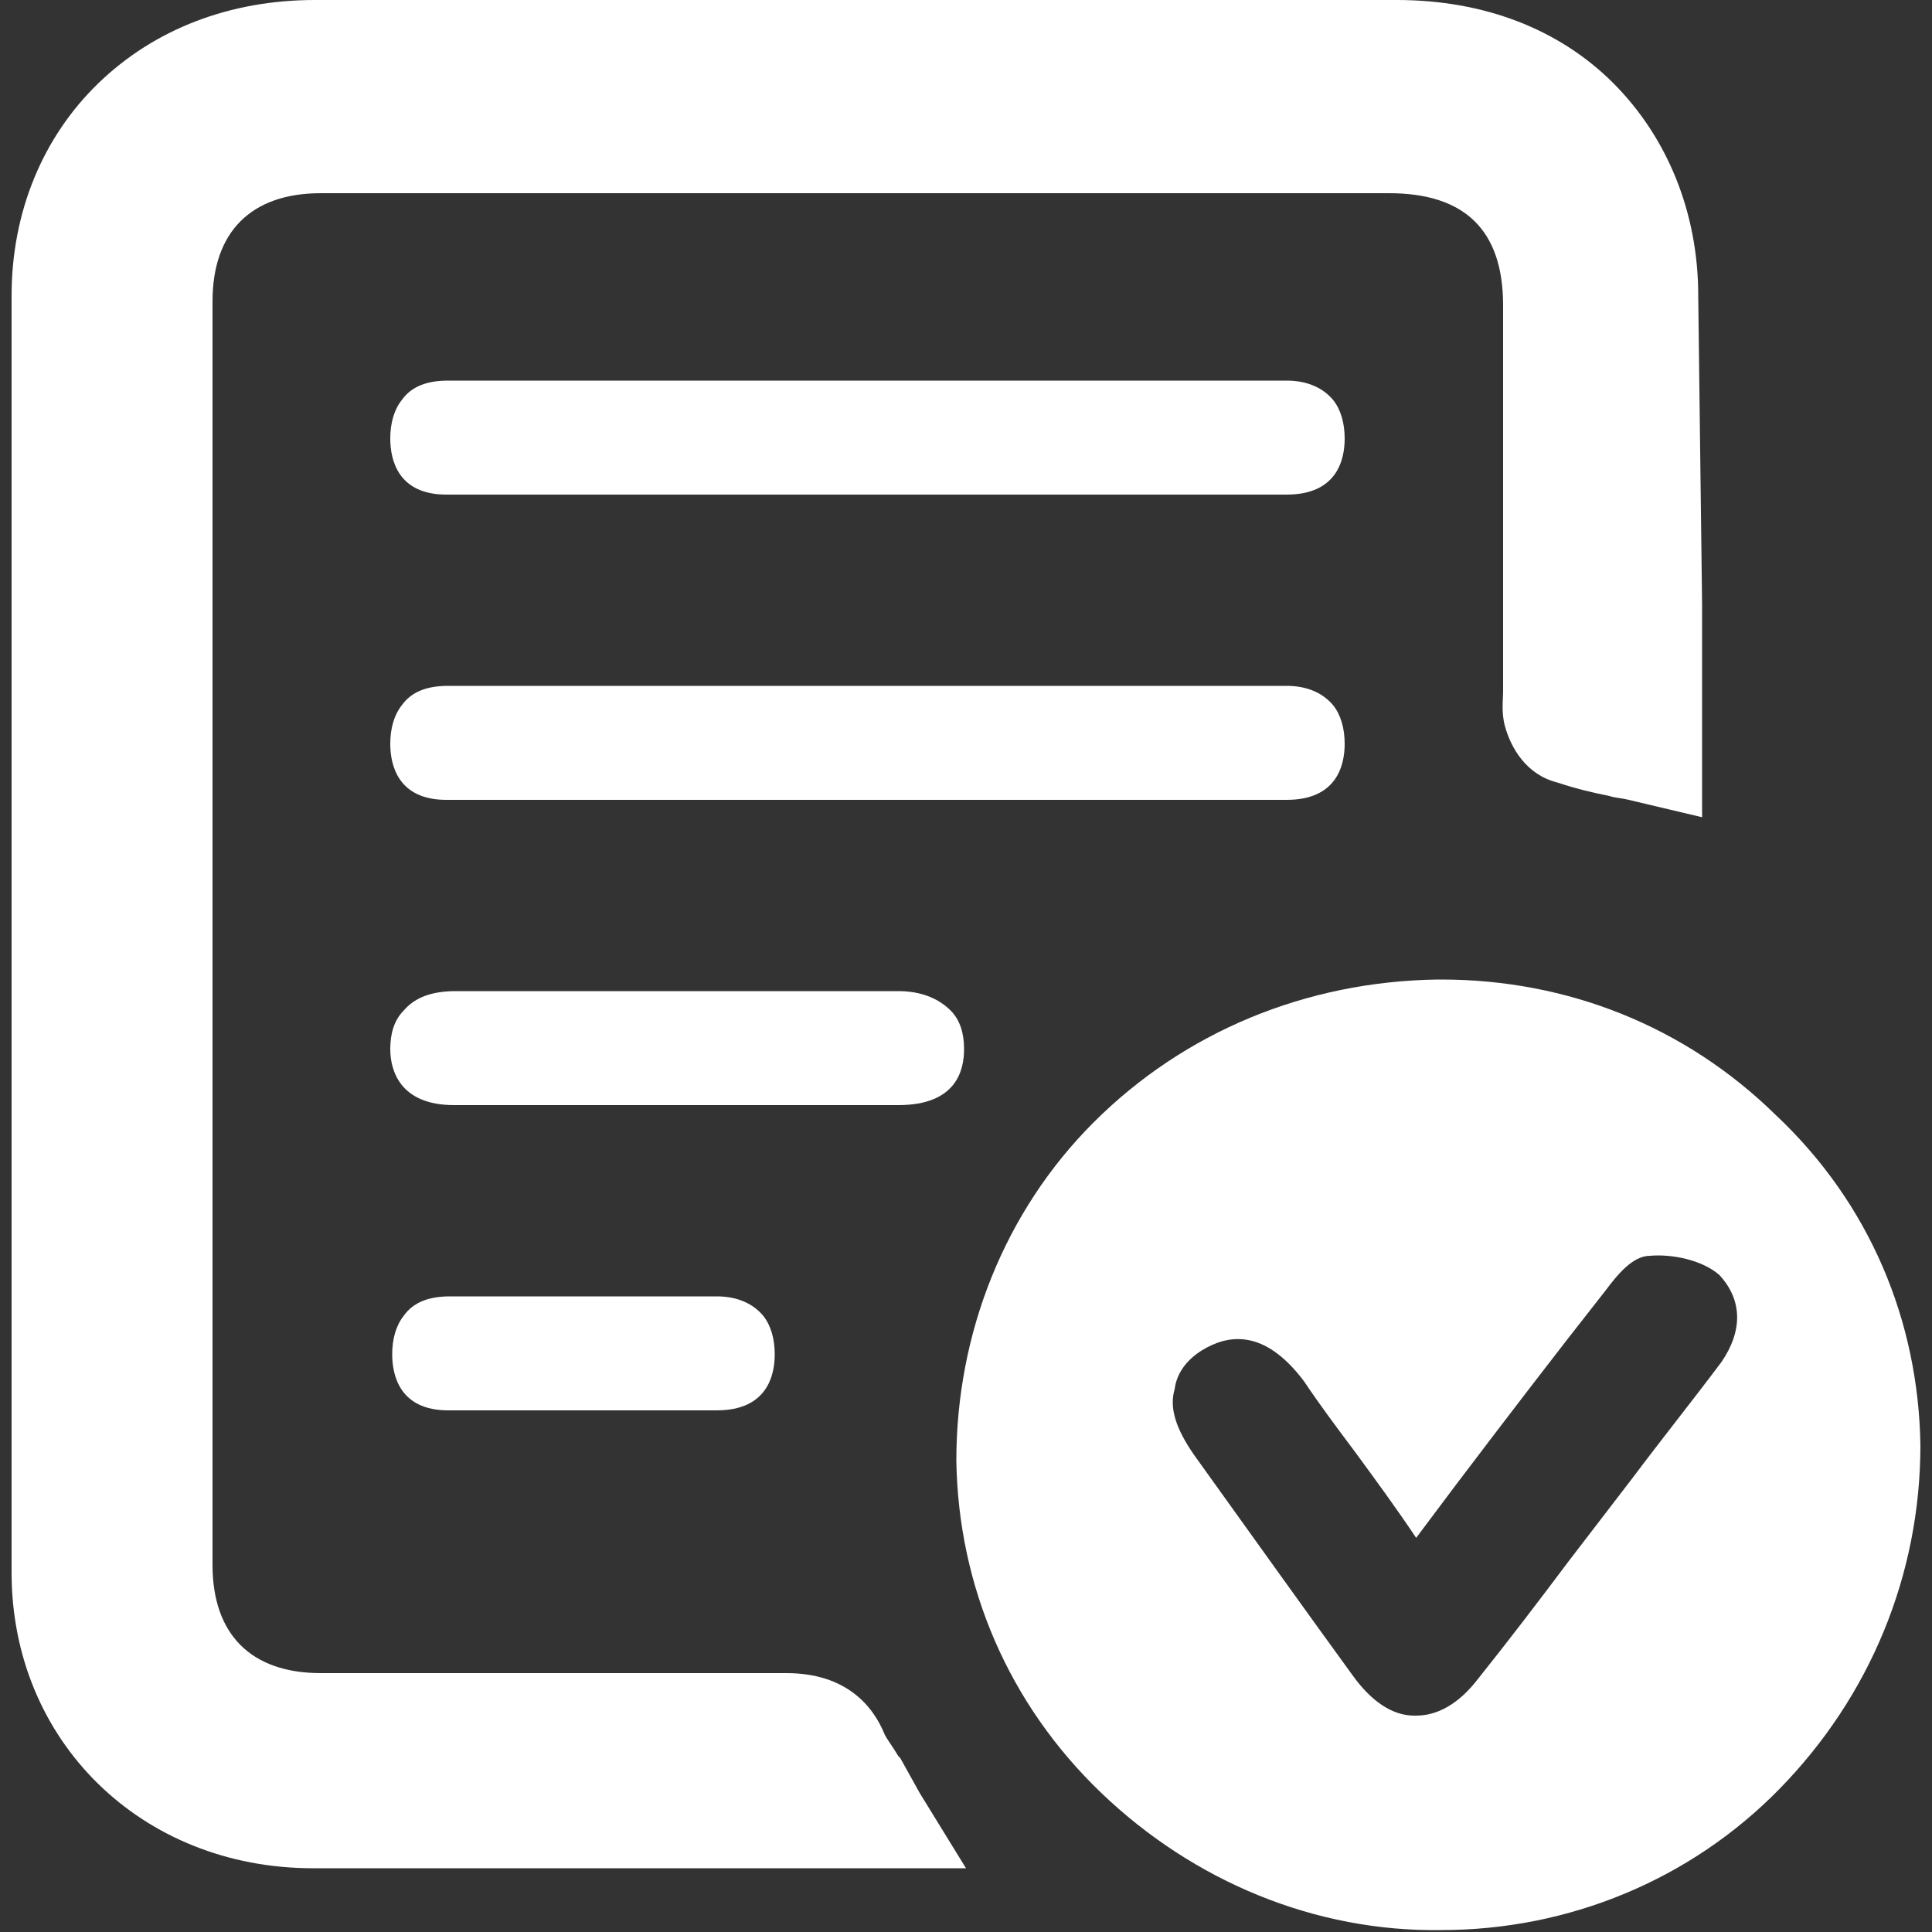 <?xml version="1.0" encoding="utf-8"?>
<!-- Generator: Adobe Illustrator 25.2.3, SVG Export Plug-In . SVG Version: 6.00 Build 0)  -->
<svg version="1.1" id="Camada_1" xmlns="http://www.w3.org/2000/svg" xmlns:xlink="http://www.w3.org/1999/xlink" x="0px" y="0px"
	 viewBox="0 0 100 100" style="enable-background:new 0 0 100 100;" xml:space="preserve">
<rect x="0" y="0" width="100" height="100" fill="#333333" stroke="none"/>
<style type="text/css">
	.st0{fill:#FFFFFF;}
</style>
<g id="Fitness_Event_Blue">
	<g id="Text_Top_1_">
	</g>
	<g id="Text_Bottom_1_">
	</g>
</g>
<g id="Fitness_Event_Yellow">
	<g id="Text_Top">
	</g>
	<g id="Text_Bottom">
	</g>
</g>
<g id="Live_Music_Promo_Dark">
	<g id="Text_1_">
	</g>
	<g id="Shapes_1_">
	</g>
</g>
<g id="Live_Music_Promo_Red">
	<g id="Text">
	</g>
	<g id="Shapes">
		<g>
			<path class="st0" d="M91.9,57.7c-4.7-4.6-10.8-7-17.3-7c-0.1,0-0.1,0-0.2,0c-6.8,0.1-13.1,2.7-17.8,7.4
				C52,62.7,49.5,69,49.5,75.6c0.1,6.5,2.7,12.6,7.5,17.2s11.1,7.2,17.6,7.1c6.6,0,12.9-2.6,17.5-7.3c4.7-4.8,7.3-11.1,7.3-17.8
				C99.3,68.4,96.8,62.3,91.9,57.7z M89.1,70.5c-1.5,2-3.1,4-4.6,6l-3.3,4.3c-1.5,2-3.1,4.1-4.7,6.1c-1,1.3-2.1,1.9-3.2,1.9
				c0,0,0,0-0.1,0c-1.1,0-2.2-0.7-3.2-2.1c-2.4-3.3-4.9-6.8-8.2-11.4c-0.9-1.3-1.3-2.4-1-3.4c0.1-0.8,0.6-1.5,1.4-2
				c1.3-0.8,3.2-1.2,5.3,1.6c0.8,1.2,1.7,2.4,2.6,3.6c1.1,1.5,2.2,3,3.2,4.5l2.1-2.8c2.5-3.3,5.1-6.7,7.7-10
				c0.6-0.8,1.4-1.8,2.3-1.8c1.1-0.1,2.7,0.2,3.6,1C90.2,67.3,90.2,68.9,89.1,70.5z"/>
			<path class="st0" d="M87.9,15.3c0-4.3-1.6-8.2-4.4-11S76.8,0,72.3,0C53.6,0,35,0,16.3,0C11.9,0,8,1.5,5.1,4.3s-4.5,6.7-4.5,11
				v0.5c0,23.7,0,40.5,0,65.6c0,8.7,6.7,15.3,15.6,15.3H50l-2.4-3.9l0,0l-1-1.8l-0.1-0.1c-0.3-0.5-0.6-0.9-0.7-1.1
				c-0.6-1.5-2-3.2-5.1-3.2h-0.1h-4.8c-2.9,0-5.3,0-10.4,0h-8.8c-3.6,0-5.6-2-5.6-5.6c0-24.5,0-40.8,0-65.4c0-3.6,2-5.6,5.6-5.6
				c18.4,0,36.9,0,55.3,0c3.9,0,5.9,1.9,5.9,5.8v19.8c0,0.1,0,0.1,0,0.2c0,0.4-0.1,1.1,0.1,1.8c0.3,1.1,1.1,2.5,2.7,2.9
				c0.9,0.3,1.7,0.5,2.7,0.7c0.3,0.1,0.6,0.1,1,0.2l3.8,0.9v-11L87.9,15.3z"/>
			<path class="st0" d="M56.5,25.6c0.8,0,1.6,0,2.4,0H61c0.8,0,1.7,0,2.6,0c1,0,2.1,0,3,0c2.6,0,3-1.8,3-2.9c0-0.8-0.2-1.5-0.6-2
				c-0.5-0.6-1.3-1-2.4-1c-4.6,0-37.6,0-43.4,0c-1.1,0-1.9,0.3-2.4,1c-0.4,0.5-0.6,1.2-0.6,2c0,1.1,0.4,2.9,2.9,2.9
				C25,25.6,54.8,25.6,56.5,25.6z"/>
			<path class="st0" d="M56.5,41.4c0.8,0,1.6,0,2.4,0H61c0.8,0,1.7,0,2.6,0c1,0,2.1,0,3,0c2.6,0,3-1.8,3-2.9c0-0.8-0.2-1.5-0.6-2
				c-0.5-0.6-1.3-1-2.4-1c-4.6,0-37.6,0-43.4,0c-1.1,0-1.9,0.3-2.4,1c-0.4,0.5-0.6,1.2-0.6,2c0,1.1,0.4,2.9,2.9,2.9
				C25,41.4,54.8,41.4,56.5,41.4z"/>
			<path class="st0" d="M24,57.2c0.9,0,1.8,0,2.7,0h9.8c0.9,0,1.9,0,2.9,0c1.2,0,6,0,7.1,0c3,0,3.4-1.8,3.4-2.9c0-0.8-0.2-1.5-0.7-2
				c-0.6-0.6-1.5-1-2.7-1c-5.2,0-16.3,0-22.9,0c-1.2,0-2.1,0.3-2.7,1c-0.5,0.5-0.7,1.2-0.7,2c0,1.1,0.5,2.9,3.3,2.9
				C25.6,57.2,22.1,57.2,24,57.2z"/>
			<path class="st0" d="M23.6,73c0.8,0,8.2,0,9,0h2.1c0.8,0,1.7,0,2.6,0c1,0-1.2,0-0.2,0c2.6,0,3-1.8,3-2.9c0-0.8-0.2-1.5-0.6-2
				c-0.5-0.6-1.3-1-2.4-1c-4.6,0-7.9,0-13.8,0c-1.1,0-1.9,0.3-2.4,1c-0.4,0.5-0.6,1.2-0.6,2c0,1.1,0.4,2.9,2.9,2.9
				C25,73,21.9,73,23.6,73z"/>
		</g>
	</g>
</g>
</svg>
